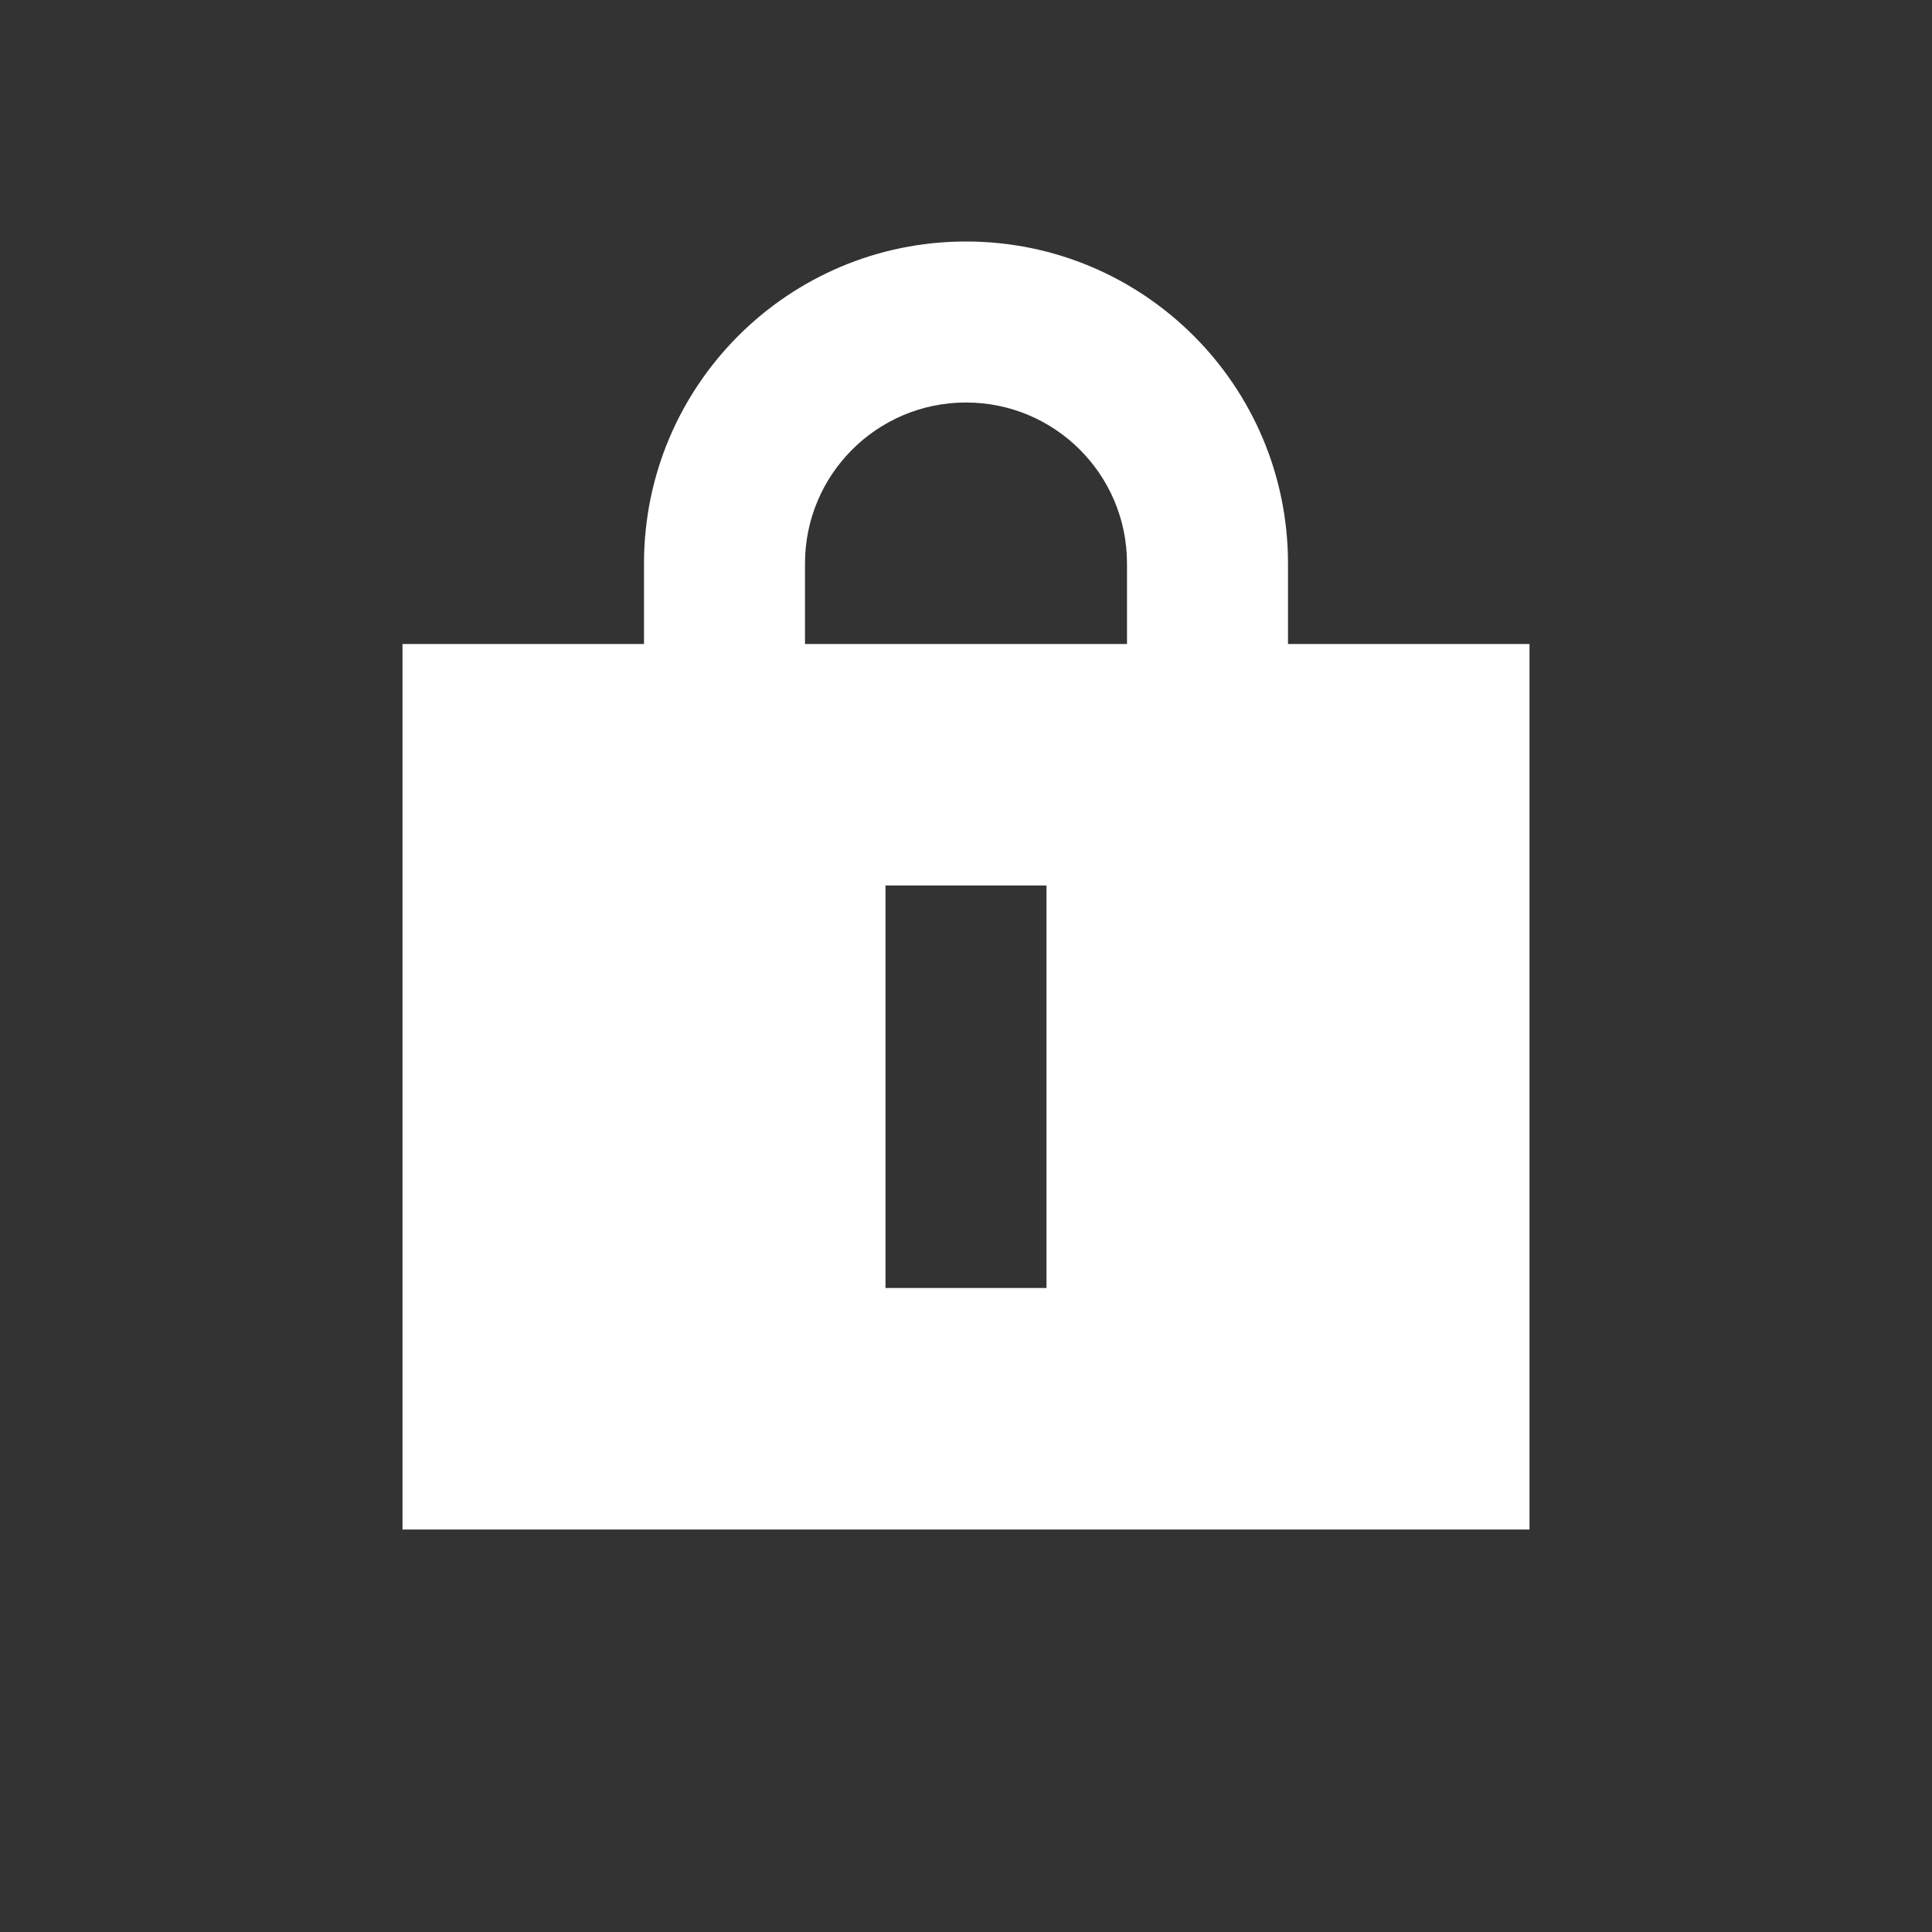 <svg width="24" height="24" viewBox="0 0 24 24" fill="none" xmlns="http://www.w3.org/2000/svg">
<rect x="0" y="0" width="24" height="24" fill="#333333" stroke="none"/>
<path fill-rule="evenodd" clip-rule="evenodd" d="M14 7V8H10V7C10 5.895 10.895 5 12 5C13.105 5 14 5.895 14 7ZM8 7V8H5V19H19V8H16V7C16 4.791 14.209 3 12 3C9.791 3 8 4.791 8 7ZM13 16V11H11V16H13Z" fill="white"/>
</svg>

